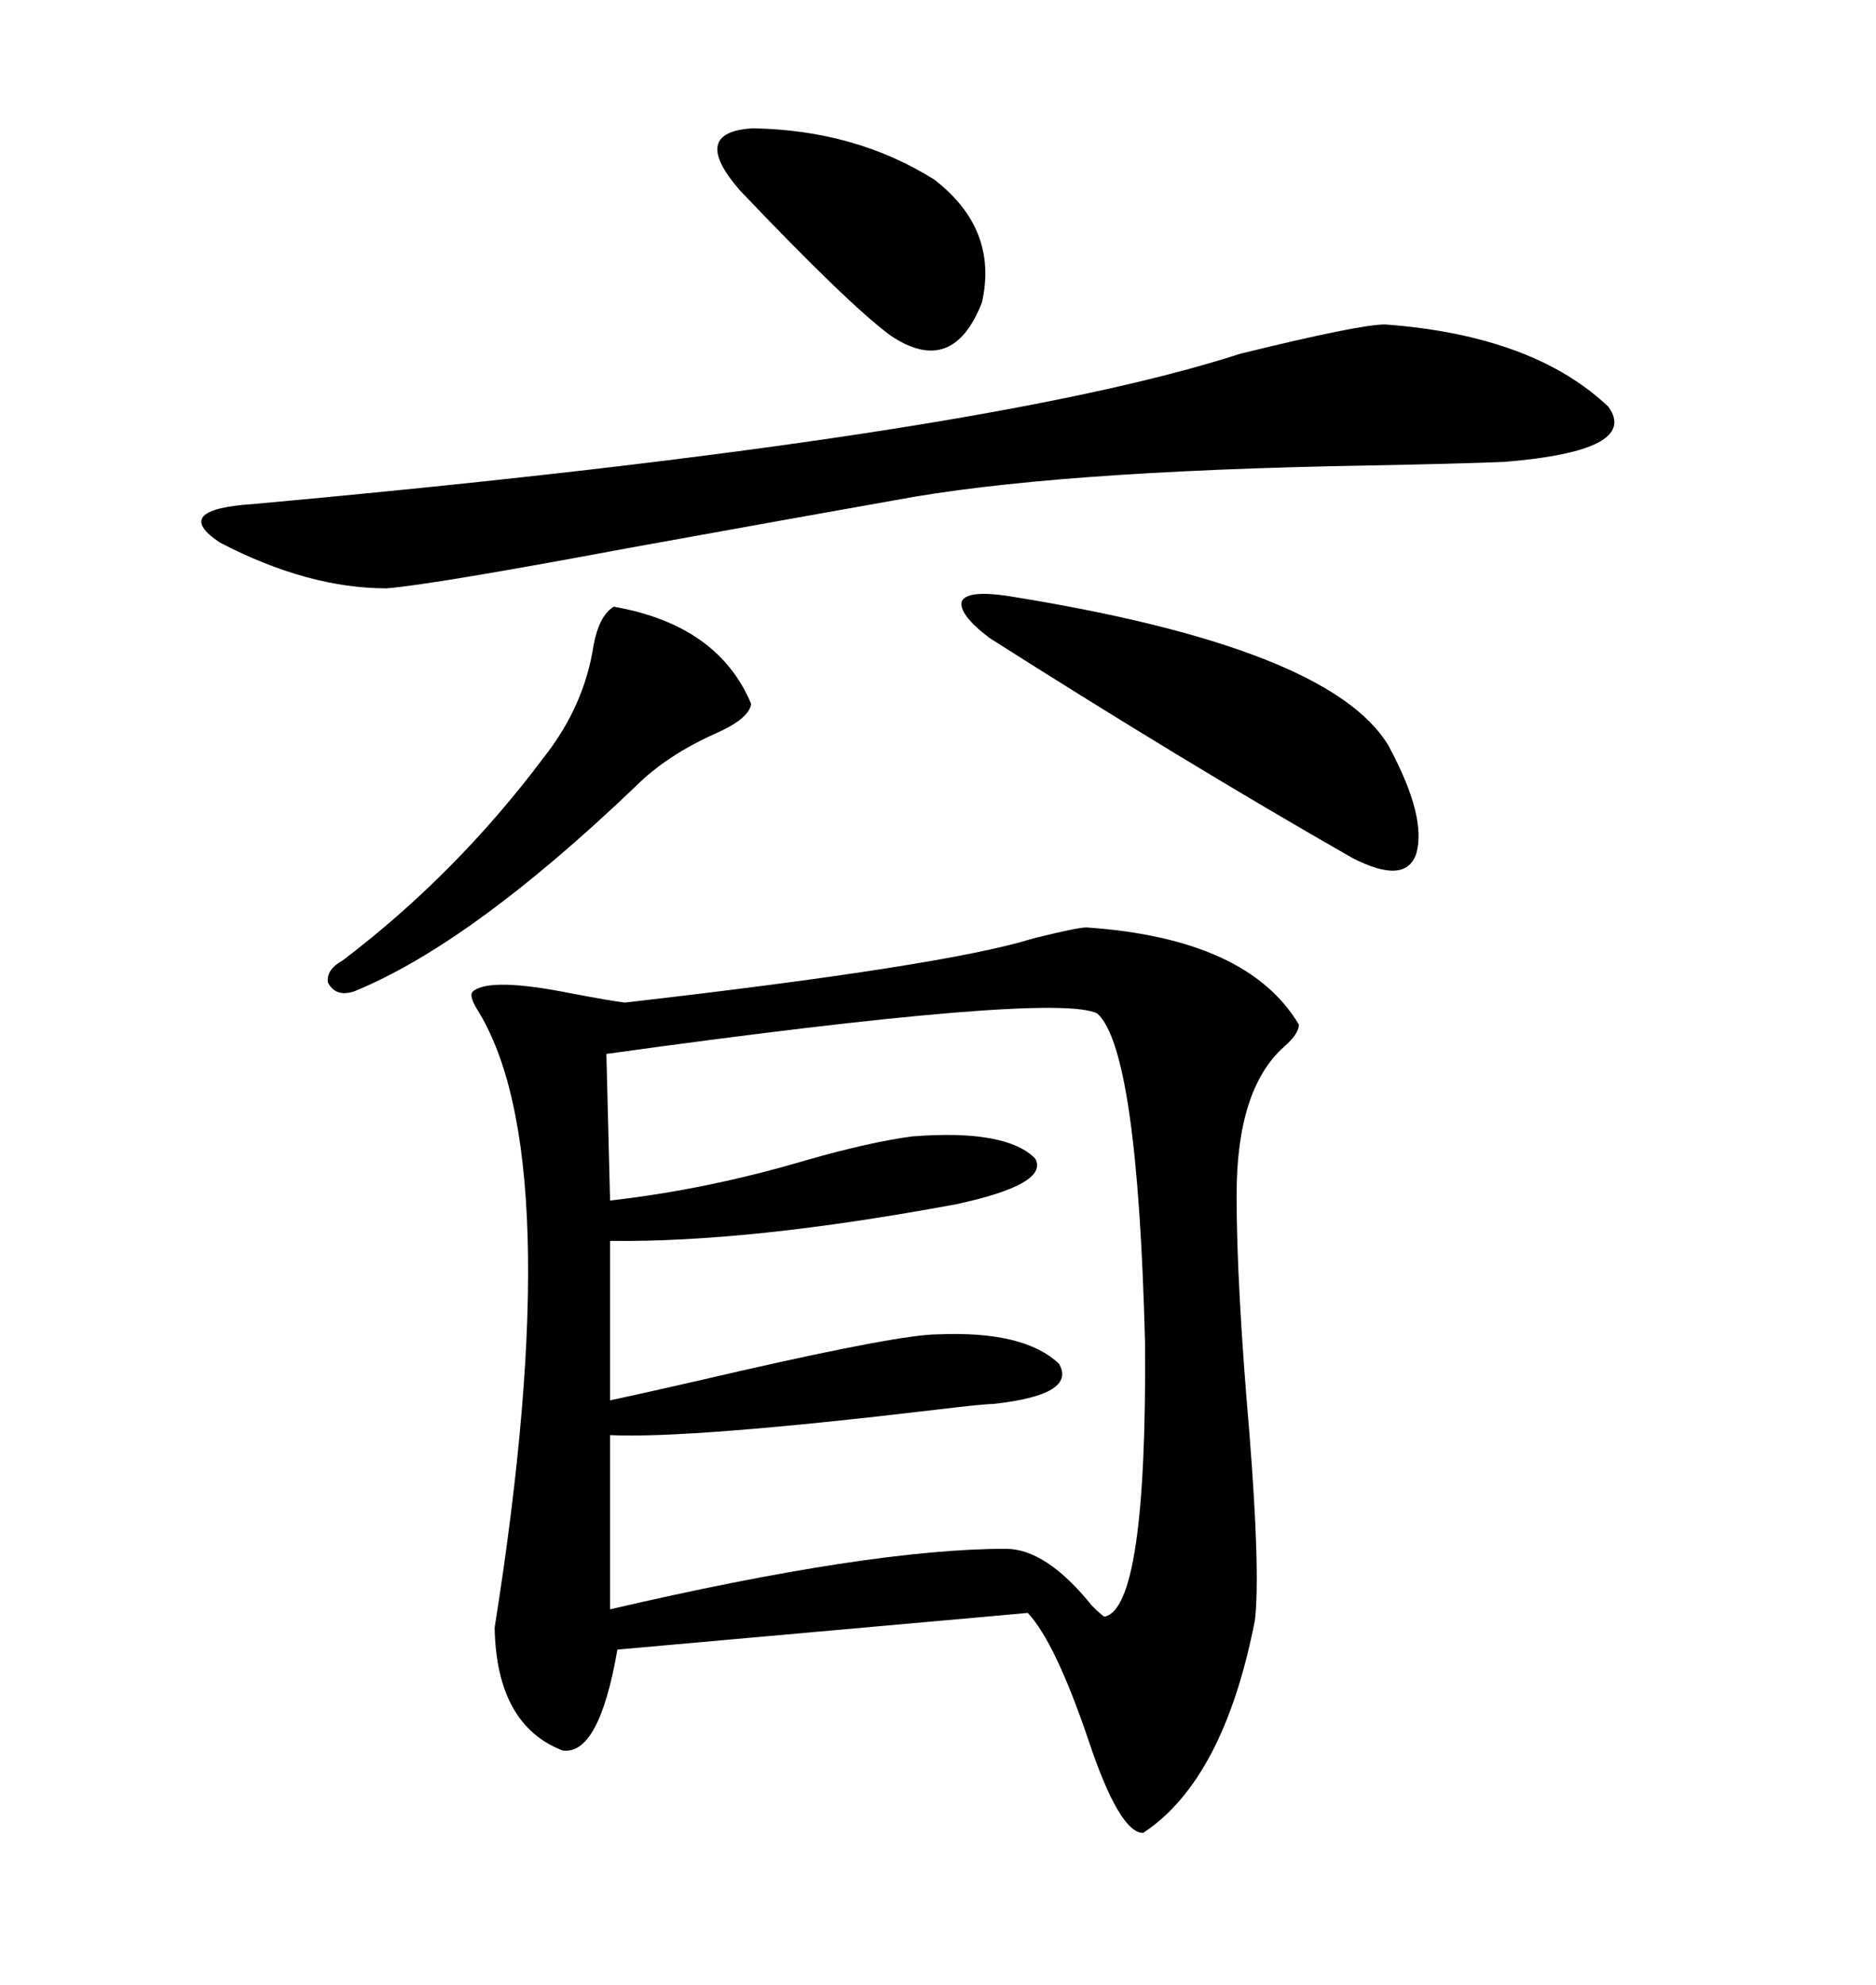 <svg xmlns="http://www.w3.org/2000/svg" xmlns:xlink="http://www.w3.org/1999/xlink" width="300" height="317.285"><path d="M173.73 148.24L173.73 148.24Q199.51 150 207.71 163.77L207.71 163.77Q207.71 165.23 205.37 167.29L205.37 167.29Q197.75 174.02 197.75 191.02L197.75 191.02Q197.75 205.37 199.80 229.10L199.80 229.10Q201.56 251.37 200.68 258.98L200.68 258.98Q195.70 284.47 182.81 292.97L182.81 292.97Q179.00 292.97 174.02 278.03L174.02 278.03Q168.75 262.50 164.36 257.81L164.36 257.81L98.73 263.67Q95.80 280.66 89.94 279.79L89.94 279.79Q79.39 275.68 79.10 260.16L79.10 260.16Q91.11 184.57 76.17 161.13L76.17 161.13Q75 159.08 75.59 158.50L75.59 158.50Q78.22 156.15 91.41 158.79L91.41 158.79Q97.56 159.96 99.90 160.25L99.90 160.25Q151.17 154.39 165.23 150L165.23 150Q172.27 148.24 173.73 148.24ZM175.49 162.01L175.49 162.01Q168.75 158.50 96.97 168.46L96.97 168.46L97.56 191.89Q113.09 190.14 128.91 185.45L128.91 185.45Q139.16 182.52 145.90 181.64L145.90 181.64Q160.84 180.47 165.53 185.16L165.53 185.16Q167.87 189.26 152.93 192.48L152.93 192.48Q119.82 198.63 97.56 198.34L97.56 198.34L97.56 223.83Q105.76 222.07 118.36 219.14L118.36 219.14Q144.14 213.28 150 213.28L150 213.28Q163.77 212.70 169.34 217.97L169.34 217.97Q172.27 222.95 158.79 224.41L158.79 224.41Q157.32 224.41 150 225.29L150 225.29Q110.45 229.98 97.56 229.39L97.56 229.39L97.56 257.23Q139.16 247.56 160.84 247.56L160.84 247.56Q167.29 247.56 174.61 256.64L174.61 256.64Q176.37 258.40 176.66 258.40L176.66 258.40Q183.40 256.93 183.11 214.75L183.11 214.75Q181.93 167.87 175.49 162.01ZM221.48 51.86L221.48 51.86Q245.21 53.61 257.23 65.04L257.23 65.04Q262.21 72.07 240.53 73.83L240.53 73.83Q233.50 74.12 218.55 74.41L218.55 74.41Q167.87 75.29 142.97 79.98L142.97 79.98Q128.03 82.62 100.49 87.60L100.49 87.60Q69.14 93.46 61.82 94.04L61.82 94.04Q49.22 94.04 35.16 86.72L35.16 86.72Q27.25 81.45 40.43 80.57L40.43 80.57Q156.74 70.02 198.34 56.54L198.34 56.54Q217.38 51.86 221.48 51.86ZM160.84 95.21L160.84 95.21Q212.70 103.42 222.07 119.24L222.07 119.24Q228.22 130.66 226.46 136.52L226.46 136.52Q224.71 141.50 216.21 137.11L216.21 137.11Q189.55 121.88 158.20 101.95L158.20 101.95Q153.22 98.14 153.81 96.09L153.81 96.09Q154.69 94.34 160.84 95.21ZM98.14 96.97L98.14 96.97Q114.84 99.90 120.12 112.50L120.12 112.50Q119.82 114.84 114.55 117.19L114.55 117.19Q106.64 120.70 101.66 125.68L101.66 125.68Q75.29 150.88 56.54 158.50L56.54 158.50Q53.61 159.38 52.44 157.03L52.44 157.03Q52.15 154.98 54.79 153.52L54.79 153.52Q72.95 139.75 87.01 121.00L87.01 121.00Q93.46 112.79 94.92 103.13L94.92 103.13Q95.80 98.44 98.14 96.97ZM118.36 30.47L118.36 30.47Q110.16 21.09 120.41 20.51L120.41 20.51Q136.82 20.80 149.41 28.71L149.41 28.71Q159.67 36.62 157.03 48.34L157.03 48.34Q152.34 60.35 142.38 53.61L142.38 53.61Q135.64 48.63 118.36 30.47Z"/></svg>
